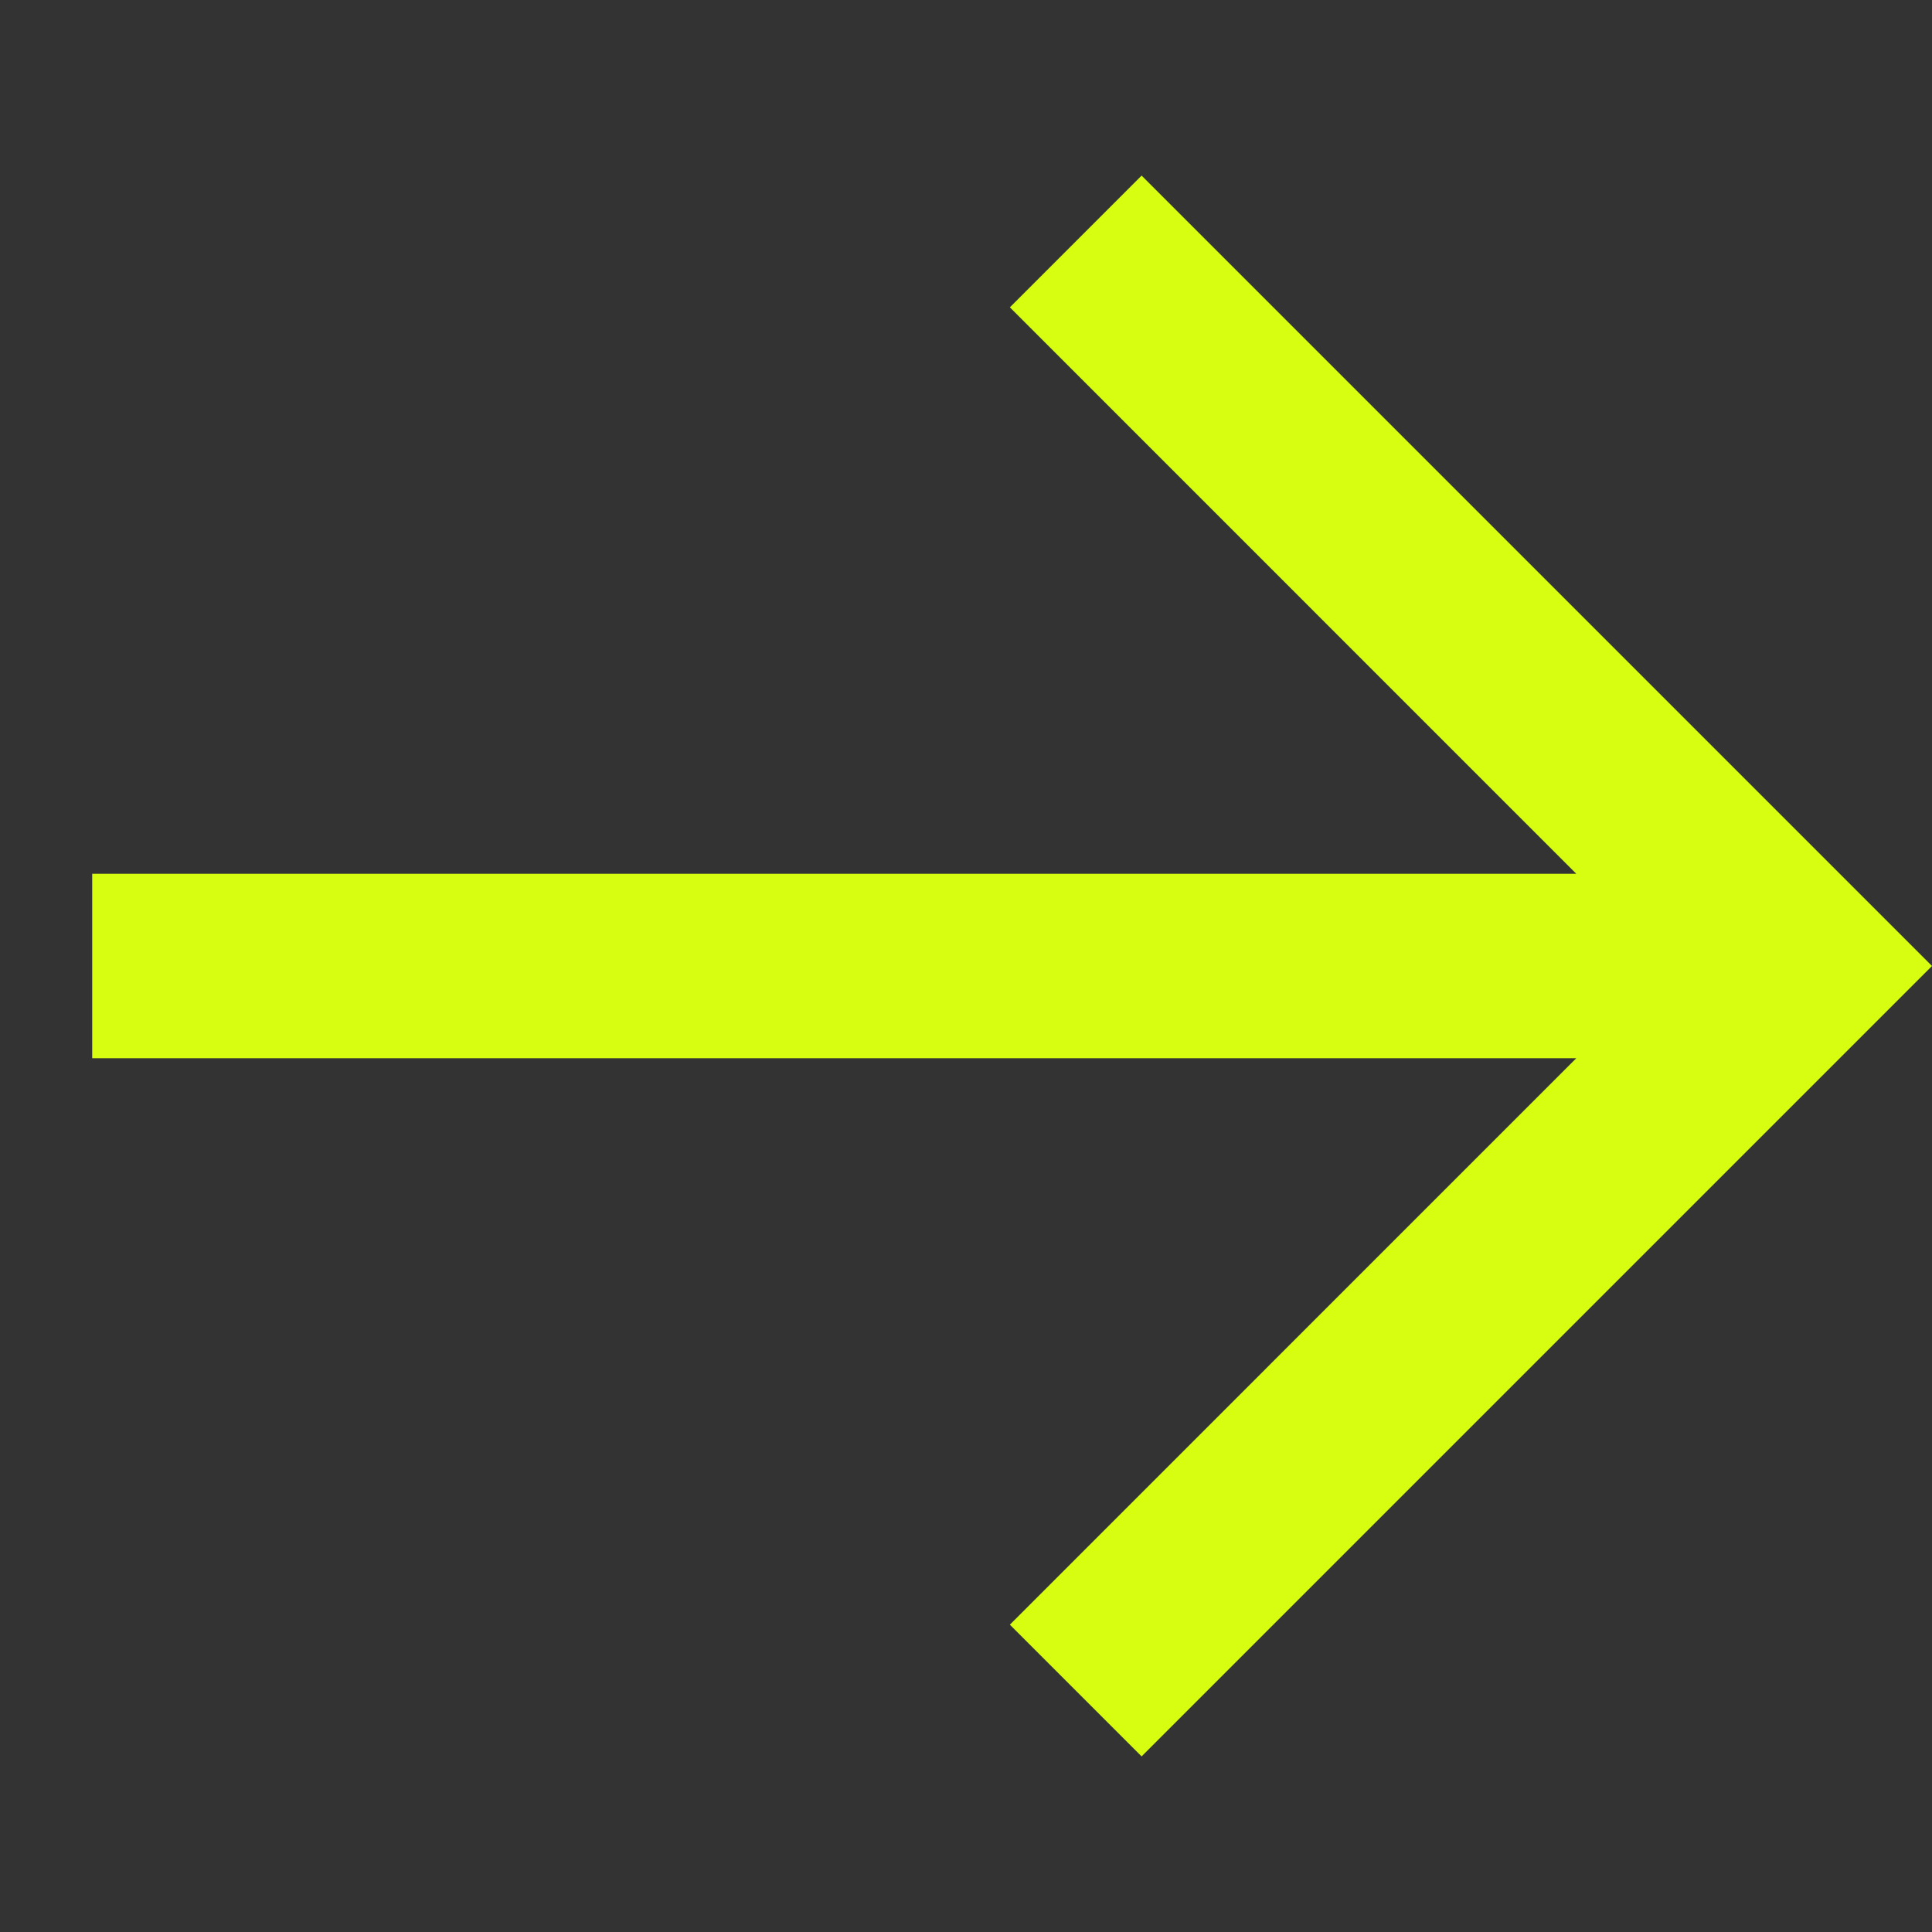 <svg width="55" height="55" viewBox="0 0 55 55" fill="none" xmlns="http://www.w3.org/2000/svg">
<rect x="0" y="0" width="55" height="55" fill="#333333" stroke="none"/>
<path d="M2.625 30.125L2.625 24.875L44.874 24.875L28.749 8.749L32.499 4.999L55 27.5L32.499 50.001L28.749 46.251L44.874 30.125L2.625 30.125Z" fill="#D7FE10"/>
</svg>
